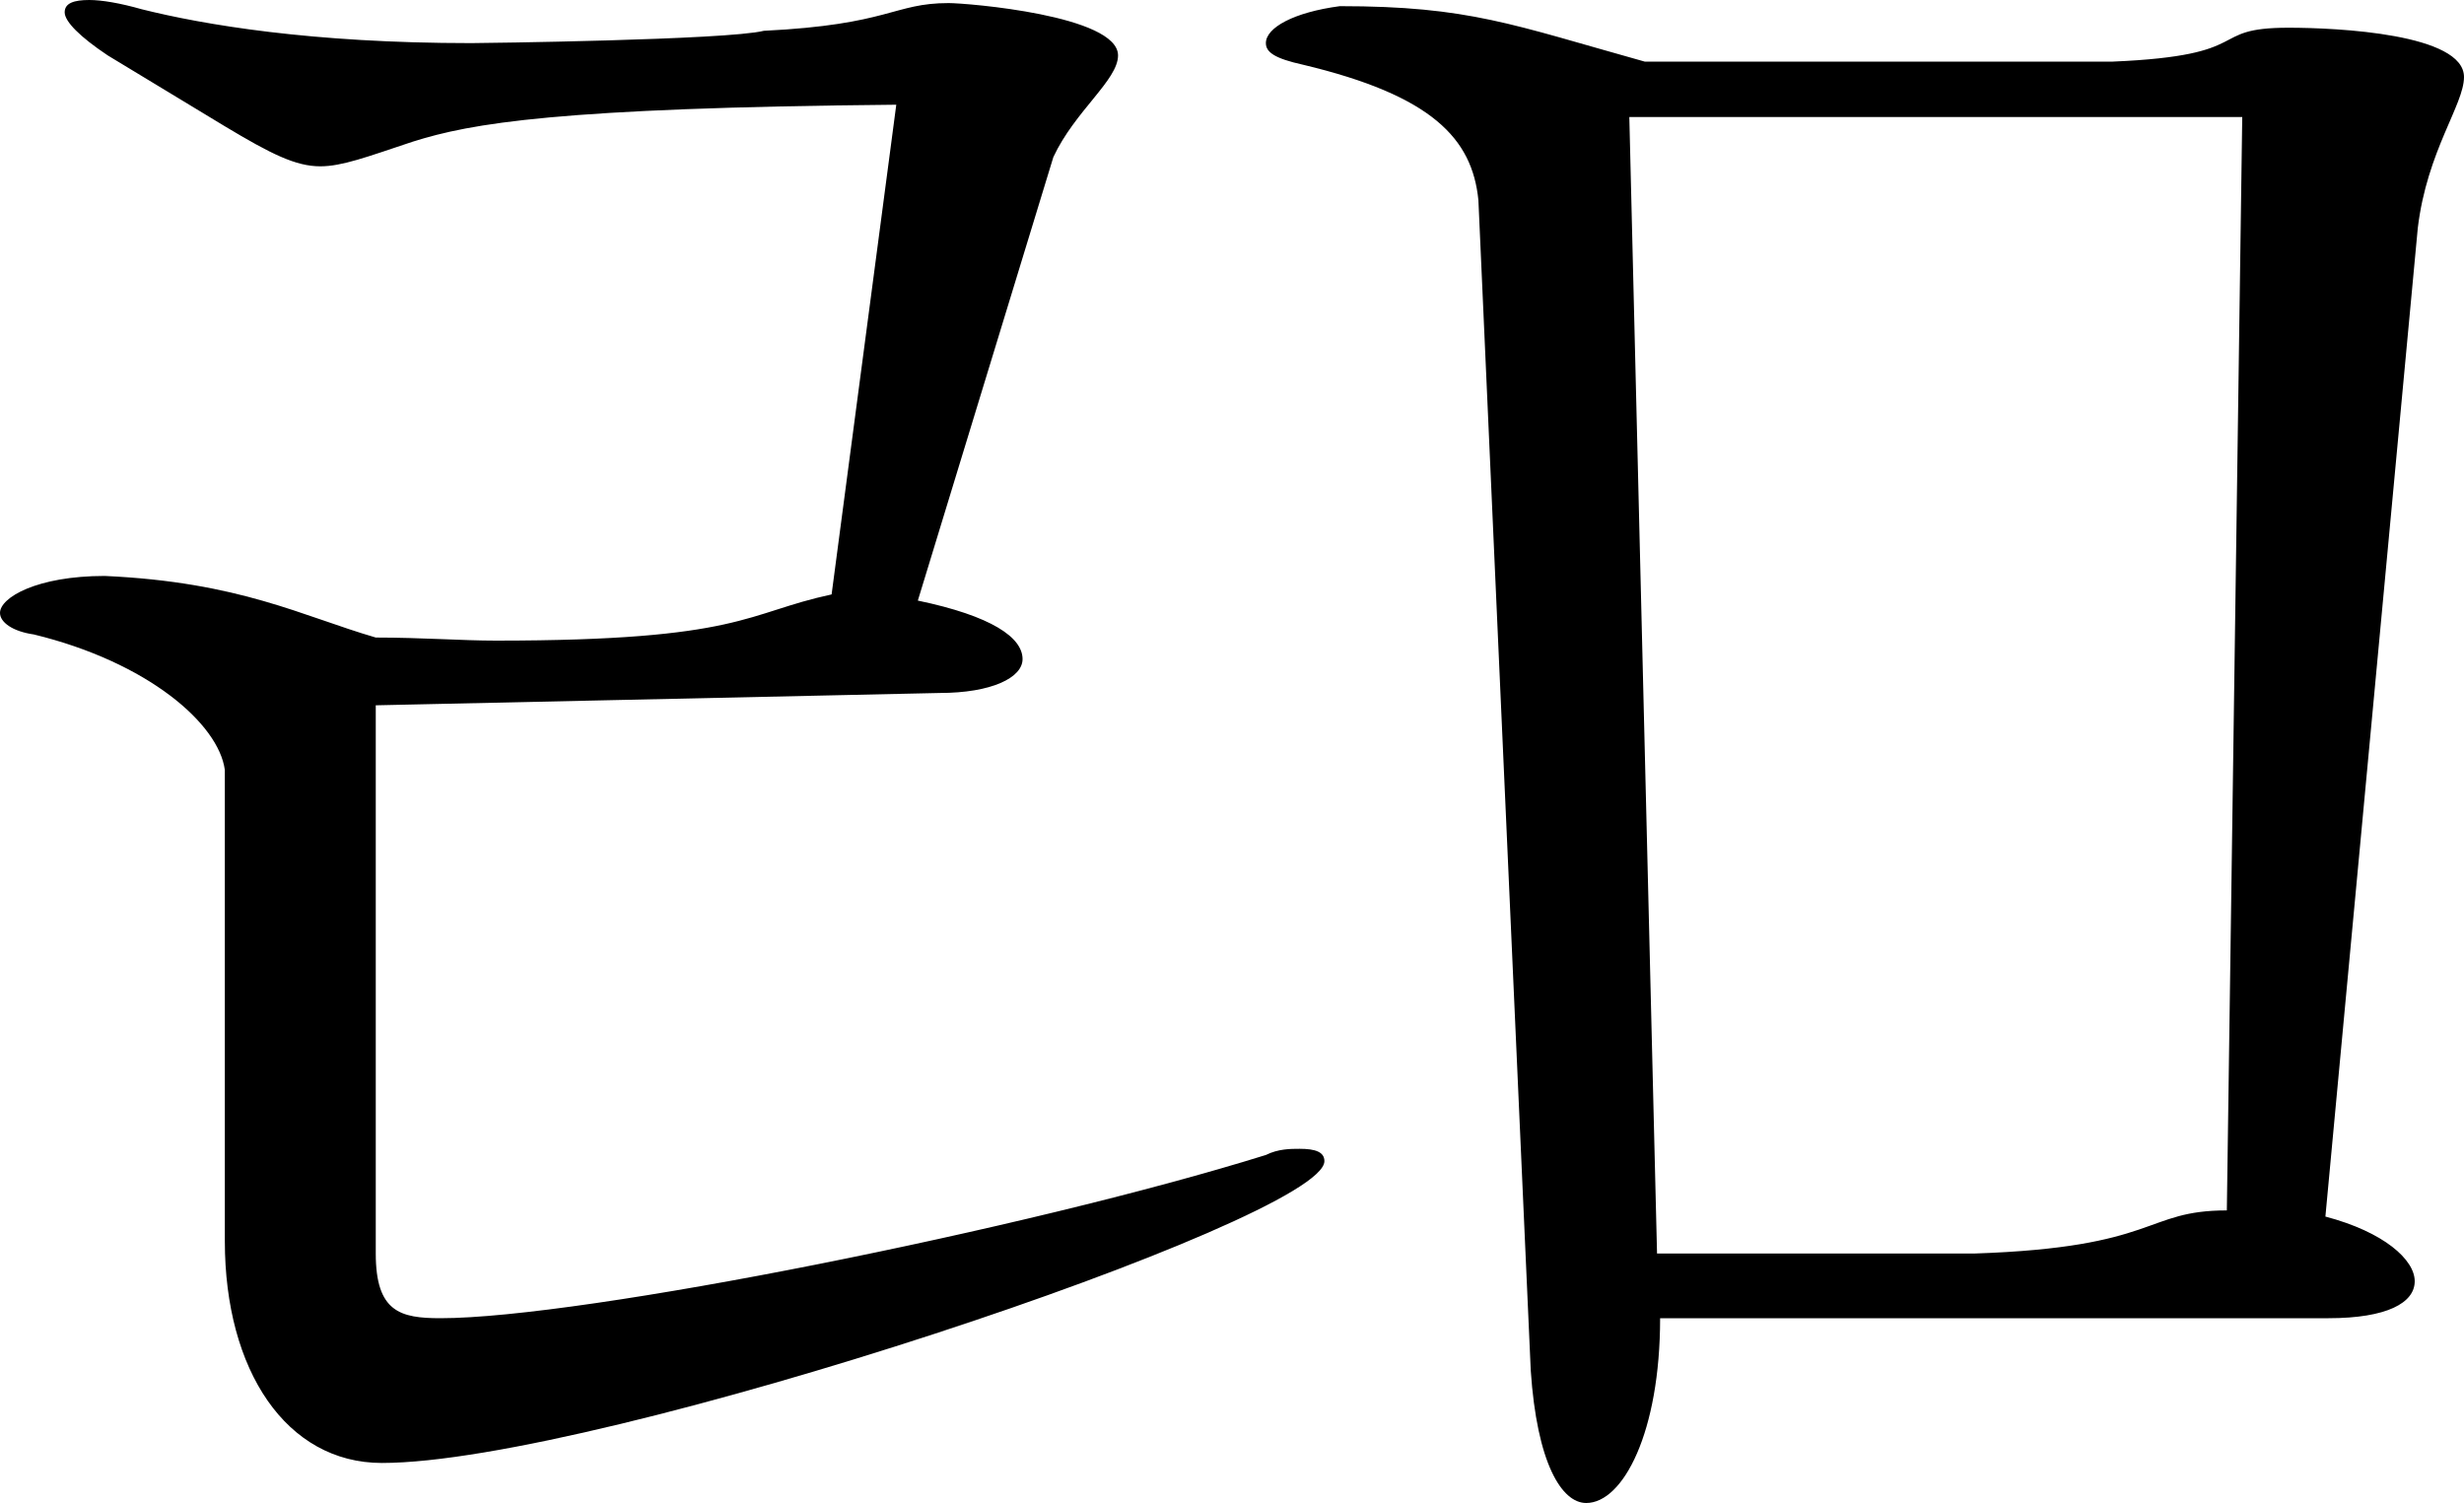 <svg xmlns="http://www.w3.org/2000/svg"  width="48" height="29.28" overflow="visible">
<path d="M2.1,1.08C1.56,0.72,1.26,0.42,1.26,0.24C1.26,0.06,1.44,0,1.74,0c0.24,0,0.6,0.06,1.02,0.18
					c1.2,0.3,3.3,0.66,6.42,0.66c0.18,0,4.98-0.06,5.7-0.24c2.46-0.12,2.52-0.54,3.6-0.54c0.36,0,3.3,0.24,3.3,1.02
					c0,0.48-0.84,1.08-1.26,1.98l-2.64,8.64c1.44,0.3,2.04,0.72,2.04,1.14c0,0.36-0.6,0.66-1.62,0.66L7.32,13.74v10.68
					c0,1.14,0.48,1.26,1.26,1.26c2.76,0,11.46-1.74,16.08-3.18c0.24-0.12,0.48-0.12,0.66-0.12c0.3,0,0.48,0.06,0.48,0.24
					c0,1.14-14.16,5.88-18.36,5.88c-1.86,0-3.06-1.8-3.06-4.32V15c-0.12-0.9-1.5-2.1-3.72-2.64C0.24,12.3,0,12.12,0,11.94
					c0-0.3,0.72-0.72,2.04-0.72c2.64,0.12,3.84,0.78,5.28,1.2c0.9,0,1.68,0.06,2.34,0.06c4.8,0,4.86-0.54,6.54-0.9l1.26-9.54
					C10.86,2.1,9.18,2.4,8.04,2.76c-0.9,0.3-1.38,0.48-1.8,0.48C5.76,3.24,5.28,3,4.38,2.46L2.1,1.08z M41.16,1.2
					c2.82-0.12,1.8-0.66,3.42-0.66c0.96,0,3.42,0.12,3.42,0.96c0,0.54-0.72,1.44-0.9,2.94L45.3,23.7c1.14,0.3,1.74,0.84,1.74,1.26
					s-0.54,0.72-1.68,0.72H32.34c0,2.22-0.72,3.6-1.44,3.6c-0.48,0-0.96-0.78-1.08-2.58L28.8,3.9c-0.12-1.2-0.9-2.04-3.42-2.64
					c-0.54-0.12-0.72-0.24-0.72-0.42c0-0.3,0.54-0.6,1.44-0.72c2.52,0,3.36,0.36,5.94,1.08H41.16z M31.74,2.28l0.54,22.14h6.18
					c3.6-0.12,3.3-0.84,4.92-0.84l0.3-21.3H31.74z"/>
</svg>
